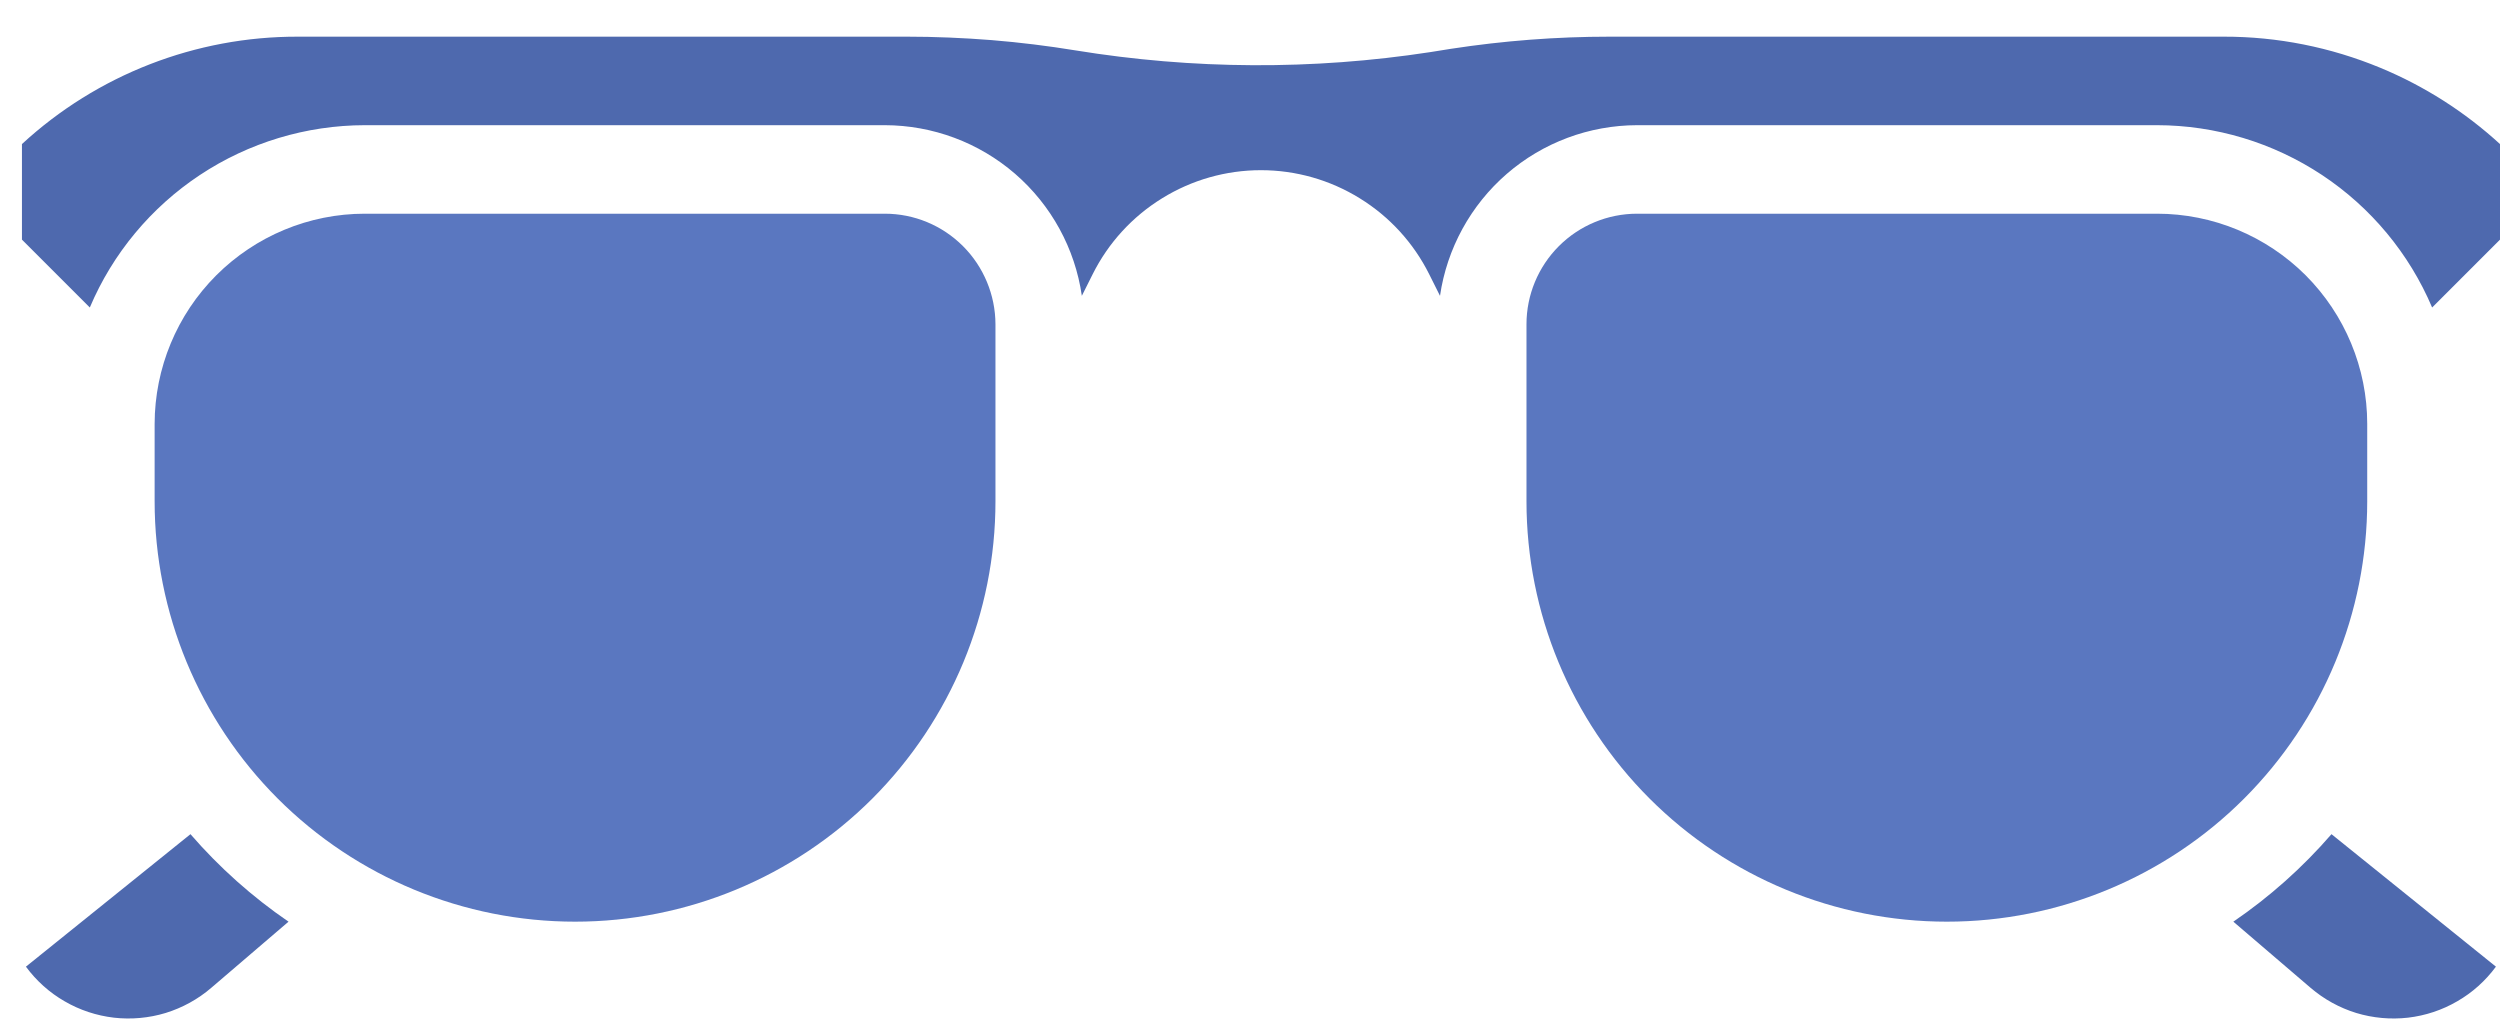<?xml version="1.0" encoding="UTF-8"?> <svg xmlns="http://www.w3.org/2000/svg" width="27" height="11" viewBox="0 0 27 11" fill="none"> <path d="M9.556 2.308H3.94C3.339 2.308 2.762 2.548 2.336 2.973C1.91 3.399 1.671 3.976 1.67 4.578V5.414C1.67 6.618 2.149 7.773 3 8.625C3.852 9.476 5.006 9.954 6.211 9.954C7.415 9.954 8.569 9.476 9.421 8.625C10.272 7.773 10.751 6.618 10.751 5.414V3.502C10.75 3.186 10.624 2.882 10.4 2.658C10.176 2.434 9.873 2.308 9.556 2.308Z" fill="#4969B9" fill-opacity="0.9"></path> <path d="M2.057 9.009L0.28 10.44C0.392 10.592 0.534 10.72 0.698 10.814C0.861 10.909 1.043 10.969 1.231 10.991C1.418 11.012 1.609 10.995 1.789 10.94C1.97 10.884 2.138 10.792 2.281 10.669L3.116 9.954C2.724 9.686 2.368 9.368 2.057 9.009Z" fill="#4E69AE"></path> <path d="M25.566 5.414V4.578C25.566 3.976 25.326 3.399 24.901 2.973C24.475 2.548 23.898 2.308 23.296 2.308H17.681C17.364 2.308 17.06 2.434 16.836 2.658C16.612 2.882 16.486 3.186 16.486 3.502V5.414C16.486 6.618 16.964 7.773 17.816 8.625C18.667 9.476 19.822 9.954 21.026 9.954C22.23 9.954 23.385 9.476 24.236 8.625C25.088 7.773 25.566 6.618 25.566 5.414Z" fill="#4969B9" fill-opacity="0.9"></path> <path d="M24.12 9.954L24.955 10.669C25.099 10.792 25.266 10.884 25.447 10.94C25.628 10.995 25.818 11.012 26.006 10.991C26.194 10.969 26.375 10.909 26.538 10.814C26.702 10.72 26.844 10.592 26.956 10.44L25.18 9.009C24.869 9.368 24.513 9.686 24.12 9.954Z" fill="#4E69AE"></path> <path d="M25.707 0.732C25.171 0.51 24.597 0.395 24.016 0.396H17.384C16.81 0.396 16.238 0.44 15.671 0.527L15.446 0.563C14.175 0.758 12.883 0.751 11.614 0.544C11.32 0.496 11.015 0.458 10.708 0.433C10.403 0.409 10.095 0.396 9.797 0.396H3.22C2.115 0.393 1.049 0.807 0.237 1.556V2.588L0.97 3.321C1.217 2.737 1.631 2.24 2.159 1.89C2.687 1.54 3.307 1.353 3.94 1.352H9.556C10.073 1.353 10.572 1.539 10.963 1.877C11.354 2.216 11.61 2.683 11.684 3.195L11.801 2.961C11.97 2.623 12.229 2.34 12.55 2.142C12.871 1.943 13.241 1.838 13.618 1.838C13.995 1.838 14.365 1.943 14.686 2.142C15.007 2.34 15.266 2.623 15.435 2.961L15.552 3.195C15.627 2.684 15.883 2.216 16.273 1.878C16.664 1.539 17.164 1.353 17.681 1.352H23.296C23.93 1.353 24.549 1.54 25.078 1.89C25.606 2.24 26.019 2.737 26.267 3.321L27 2.588V1.556C26.62 1.208 26.183 0.929 25.707 0.732Z" fill="#4E69AE"></path> </svg> 